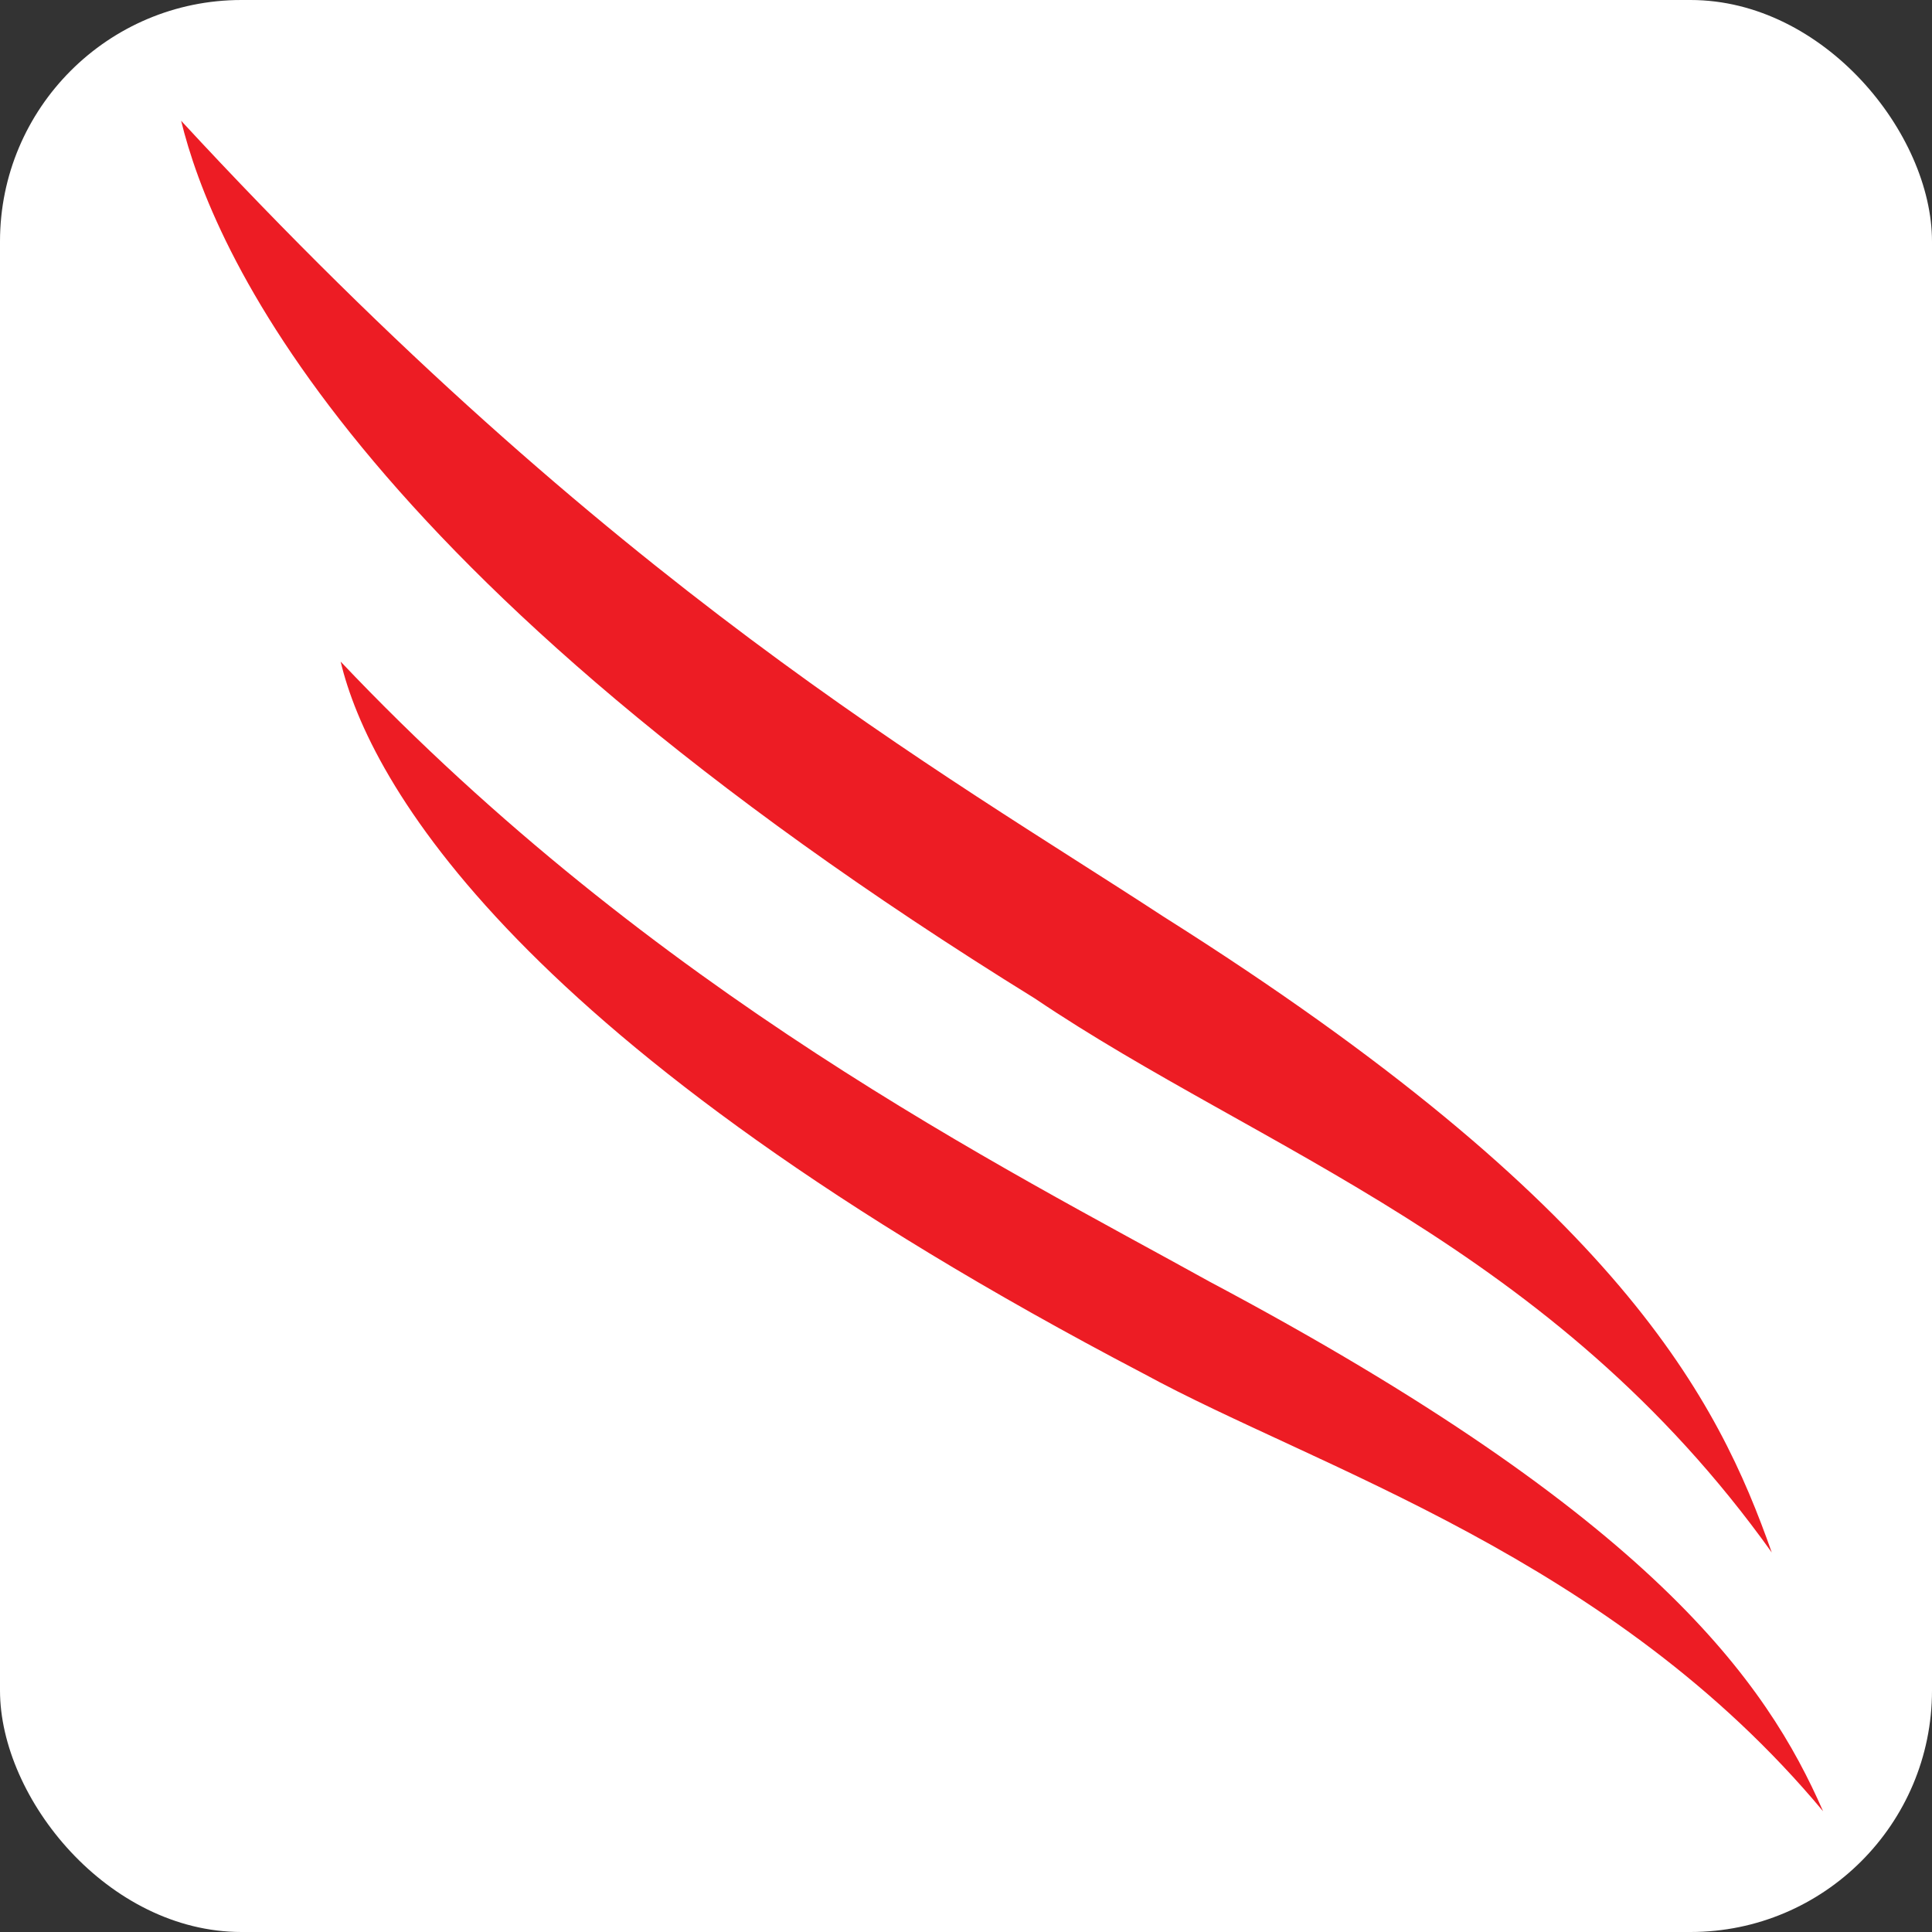 <svg width="16" height="16" viewBox="0 0 16 16" fill="none" xmlns="http://www.w3.org/2000/svg">
  <rect x="0" y="0" width="16" height="16" fill="#333333" stroke="none"/>
  <rect width="16" height="16" rx="2" fill="white"/>
  <path d="M14.673 12.857C12.853 10.31 10.441 9.532 8.572 8.27C2.885 4.752 1.755 2.042 1.5 1C5.073 4.866 7.786 6.382 9.634 7.59C13.429 9.985 14.229 11.598 14.673 12.857ZM15.098 15C13.345 12.898 10.91 12.161 9.469 11.375C4.266 8.652 3.057 6.472 2.821 5.479C5.425 8.228 8.322 9.674 10.017 10.614C13.693 12.567 14.631 13.934 15.098 15Z" fill="#ED1C24"/>
</svg>
